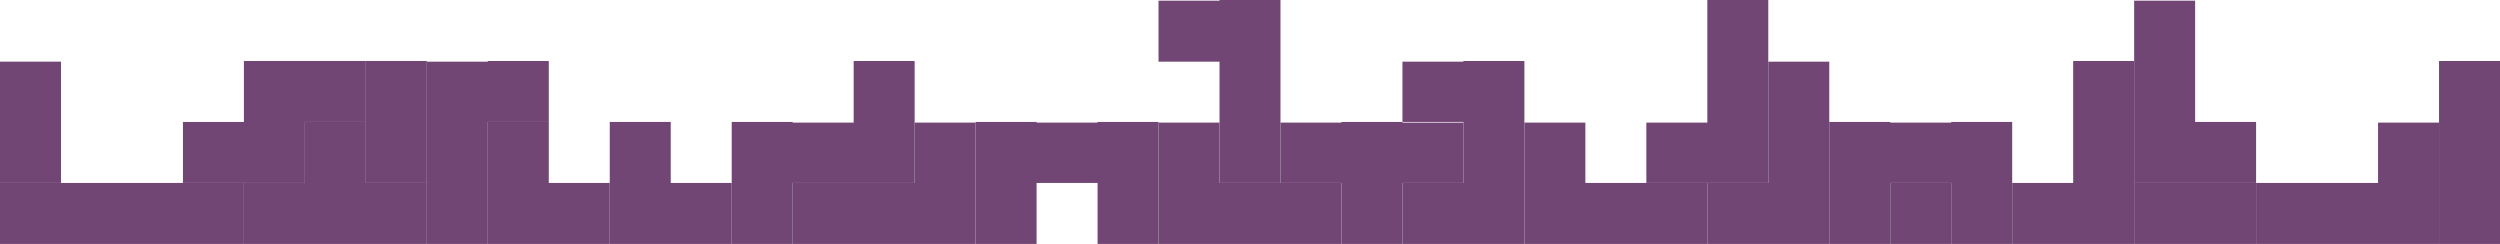 <?xml version="1.0" encoding="UTF-8"?> <svg xmlns="http://www.w3.org/2000/svg" width="1920" height="187.317" viewBox="0 0 1920 187.317"> <g id="Group_199" data-name="Group 199" transform="translate(0 -4541.683)"> <g id="Group_198" data-name="Group 198" transform="translate(2906.683 4452.304)"> <path id="Path_618" data-name="Path 618" d="M-1130.054,183.051v46.834h-93.659V89.9h46.834v93.152Z" transform="translate(-43.947 -0.014)" fill="#714674"></path> <rect id="Rectangle_904" data-name="Rectangle 904" width="46.835" height="93.152" transform="translate(-2906.683 136.719)" fill="#714674"></rect> <rect id="Rectangle_905" data-name="Rectangle 905" width="46.825" height="140.483" transform="translate(-1033.508 136.213)" fill="#714674"></rect> <rect id="Rectangle_906" data-name="Rectangle 906" width="46.834" height="93.659" transform="translate(-2625.707 136.213)" fill="#714674"></rect> <path id="Path_619" data-name="Path 619" d="M-2573.85,232.383v46.825h-140.493V232.383h46.834V185.549h46.824v46.834Z" transform="translate(-5.022 -2.511)" fill="#714674"></path> <path id="Path_620" data-name="Path 620" d="M-2621.94,137.469v46.825h-46.824v46.834h-93.659V184.293h46.824V137.469Z" transform="translate(-3.767 -1.256)" fill="#714674"></path> <path id="Path_621" data-name="Path 621" d="M-987.05,186.069v93.152h-140.493V232.4h93.659V186.069Z" transform="translate(-46.458 -2.525)" fill="#714674"></path> <path id="Path_622" data-name="Path 622" d="M-1514.734,89.379V229.872h-93.659V183.544h46.834V89.379Z" transform="translate(-33.902)" fill="#714674"></path> <path id="Path_623" data-name="Path 623" d="M-1564.07,232.4v46.825h-140.493V186.069h46.834V232.4Z" transform="translate(-31.39 -2.525)" fill="#714674"></path> <path id="Path_624" data-name="Path 624" d="M-1756.41,186.055v46.328h-46.834v46.825h-46.825V232.383H-1896.9V186.055h46.834v-.506h46.825v.506Z" transform="translate(-26.368 -2.511)" fill="#714674"></path> <path id="Path_625" data-name="Path 625" d="M-1899.414,89.379V229.872h-46.825V136.719h-46.834V89.885h46.834v-.506Z" transform="translate(-23.857)" fill="#714674"></path> <path id="Path_626" data-name="Path 626" d="M-1852.58,232.4v46.825h-140.493V186.069h46.834V232.4Z" transform="translate(-23.857 -2.525)" fill="#714674"></path> <path id="Path_627" data-name="Path 627" d="M-2332.174,232.383v46.825h-93.659V185.549H-2379v46.834Z" transform="translate(-12.556 -2.511)" fill="#714674"></path> <rect id="Rectangle_907" data-name="Rectangle 907" width="187.318" height="46.825" transform="translate(-2906.683 229.872)" fill="#714674"></rect> <rect id="Rectangle_908" data-name="Rectangle 908" width="93.659" height="46.825" transform="translate(-1267.659 229.872)" fill="#714674"></rect> <path id="Path_628" data-name="Path 628" d="M-1226.224,137.469V277.952h-93.659V231.127h46.834V137.469Z" transform="translate(-41.435 -1.256)" fill="#714674"></path> <path id="Path_629" data-name="Path 629" d="M-1323.65,185.549v93.659h-46.825V232.383h-46.834v46.825h-46.824V185.549h46.824v.506h46.834v-.506Z" transform="translate(-37.669 -2.511)" fill="#714674"></path> <rect id="Rectangle_909" data-name="Rectangle 909" width="46.834" height="46.825" transform="translate(-1454.977 229.872)" fill="#714674"></rect> <path id="Path_630" data-name="Path 630" d="M-1466.644,137.989V277.965H-1560.3V231.141h46.825V137.989Z" transform="translate(-35.157 -1.269)" fill="#714674"></path> <path id="Path_631" data-name="Path 631" d="M-1707.074,137.469V277.952h-93.659V231.127h46.834V184.293h-46.834V137.975h46.834v-.506Z" transform="translate(-28.879 -1.256)" fill="#714674"></path> <path id="Path_632" data-name="Path 632" d="M-1996.839,185.549v93.659h-46.825V232.383H-2090.5v46.825h-46.825V185.549h46.825v.506h46.834v-.506Z" transform="translate(-20.09 -2.511)" fill="#714674"></path> <path id="Path_633" data-name="Path 633" d="M-2141.089,186.069v93.152h-140.483V232.4h93.659V186.069Z" transform="translate(-16.323 -2.525)" fill="#714674"></path> <path id="Path_634" data-name="Path 634" d="M-2189.17,137.469v93.659h-93.659v46.825h-46.835V184.293h46.835v.506H-2236V137.469Z" transform="translate(-15.067 -1.256)" fill="#714674"></path> <path id="Path_635" data-name="Path 635" d="M-2428.344,232.383v46.825H-2522V185.549h46.834v46.834Z" transform="translate(-10.045 -2.511)" fill="#714674"></path> <path id="Path_636" data-name="Path 636" d="M-2476.424,137.469v46.825h-46.834v93.659h-46.824V137.975h46.824v-.506Z" transform="translate(-8.789 -1.256)" fill="#714674"></path> </g> </g> </svg> 